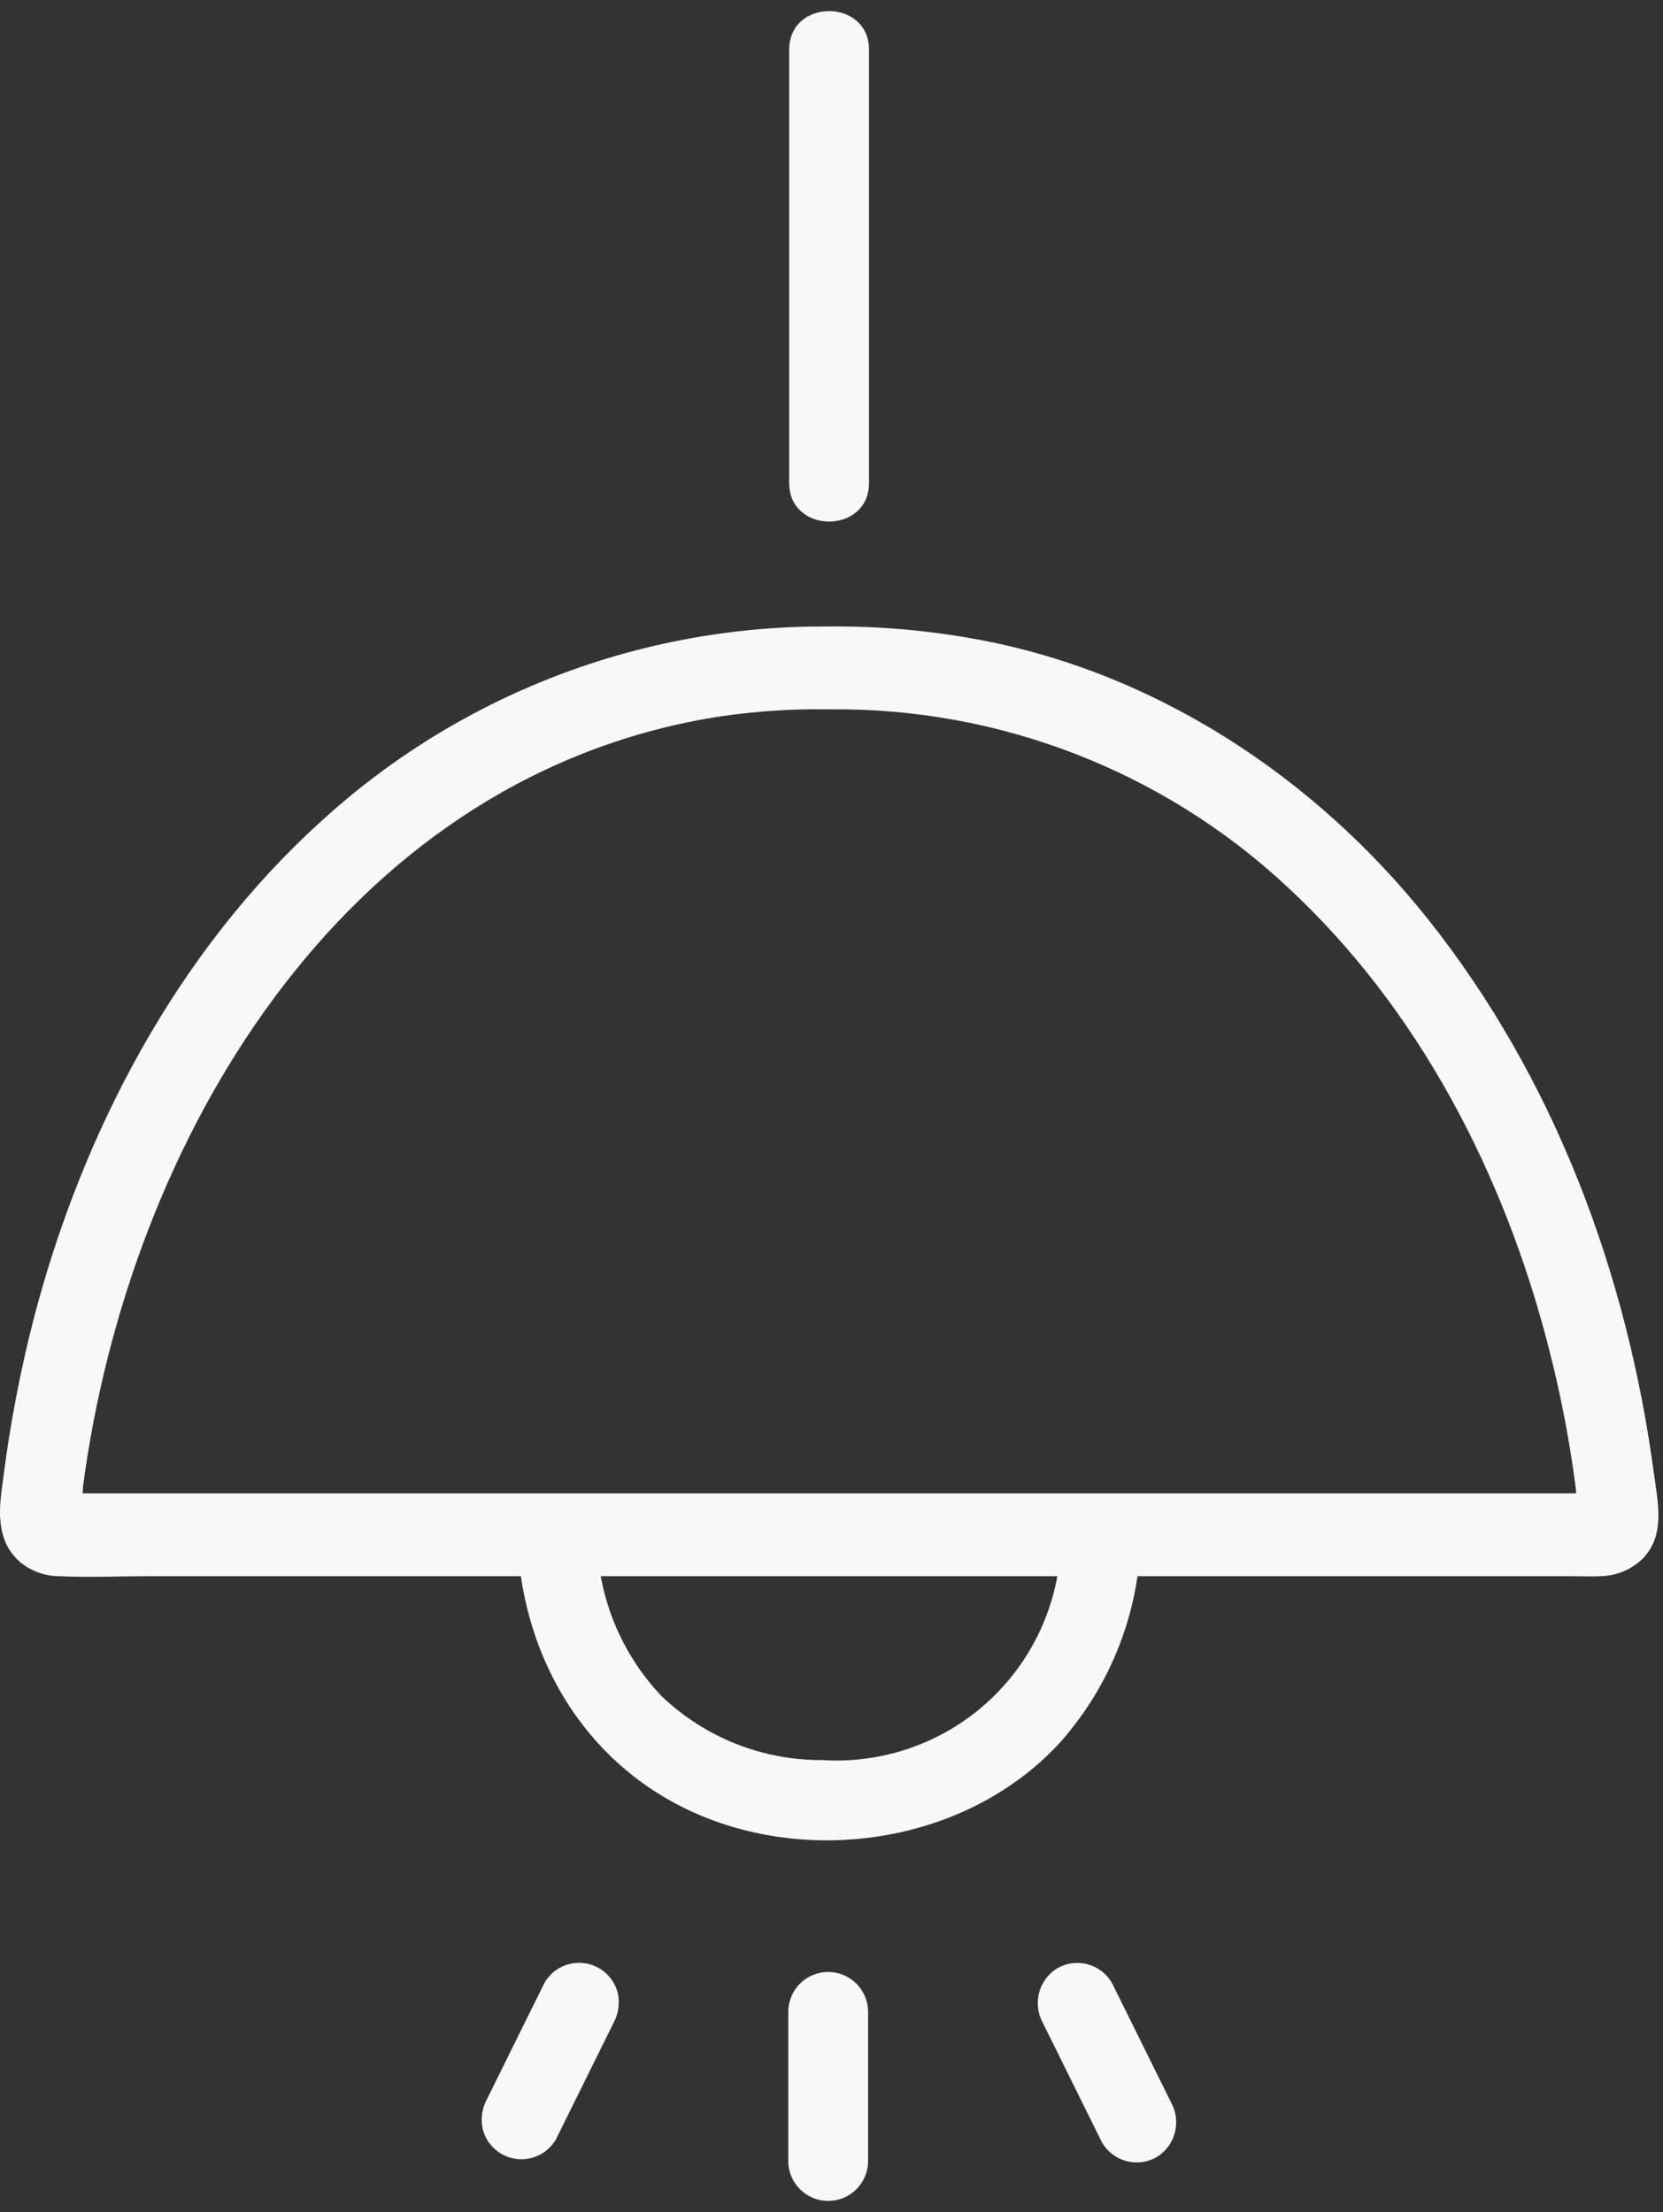 <svg width="100" height="133" viewBox="0 0 100 133" fill="none" xmlns="http://www.w3.org/2000/svg">
<rect x="0" y="0" width="100" height="133" fill="#333333" stroke="none"/>
<path d="M47.455 2.985V29.041C47.455 32.13 52.255 32.135 52.255 29.041V2.985C52.255 -0.103 47.455 -0.108 47.455 2.985Z" fill="#F8F8F8"/>
<path d="M47.4 120.967V129.934C47.4 130.57 47.653 131.181 48.103 131.631C48.553 132.081 49.163 132.334 49.8 132.334C50.436 132.334 51.047 132.081 51.497 131.631C51.947 131.181 52.2 130.57 52.2 129.934V120.967C52.2 120.33 51.947 119.72 51.497 119.27C51.047 118.82 50.436 118.567 49.8 118.567C49.163 118.567 48.553 118.82 48.103 119.27C47.653 119.72 47.4 120.33 47.4 120.967Z" fill="#F8F8F8"/>
<path d="M32.748 119.208L29.282 126.215C28.972 126.779 28.885 127.439 29.04 128.064C29.165 128.519 29.422 128.928 29.778 129.238C30.134 129.548 30.574 129.746 31.043 129.808C31.511 129.869 31.987 129.791 32.411 129.583C32.836 129.374 33.189 129.046 33.427 128.638L36.893 121.631C37.203 121.067 37.289 120.407 37.135 119.782C37.01 119.326 36.753 118.918 36.397 118.608C36.04 118.297 35.6 118.099 35.132 118.038C34.663 117.977 34.187 118.055 33.763 118.263C33.339 118.471 32.986 118.8 32.748 119.208Z" fill="#F8F8F8"/>
<path d="M62.71 121.631L66.274 128.837C66.598 129.383 67.125 129.78 67.739 129.941C68.354 130.102 69.007 130.015 69.558 129.698C70.096 129.366 70.486 128.84 70.646 128.228C70.806 127.617 70.725 126.967 70.419 126.414L66.854 119.208C66.53 118.661 66.004 118.264 65.389 118.103C64.775 117.942 64.122 118.03 63.571 118.347C63.033 118.679 62.644 119.205 62.483 119.816C62.323 120.428 62.404 121.078 62.71 121.631Z" fill="#F8F8F8"/>
<path d="M49.872 37.853C38.572 37.759 27.657 41.951 19.324 49.583C10.664 57.432 4.982 68.266 2.059 79.483C1.257 82.609 0.649 85.782 0.239 88.983C0.002 90.783 -0.324 92.543 1.182 93.901C1.847 94.461 2.688 94.769 3.557 94.771C5.327 94.856 7.121 94.771 8.891 94.771H94.491C95.058 94.771 95.633 94.8 96.199 94.771C97.166 94.766 98.094 94.386 98.787 93.711C100.146 92.287 99.695 90.411 99.461 88.664C97.852 76.664 93.496 65.016 85.932 55.485C79.097 46.873 69.38 40.485 58.474 38.567C55.636 38.063 52.757 37.824 49.874 37.851C46.787 37.882 46.774 42.682 49.874 42.651C60.067 42.537 69.913 46.347 77.374 53.292C85.354 60.673 90.474 70.655 93.147 81.105C93.876 83.937 94.428 86.811 94.8 89.712C94.813 90.081 94.856 90.449 94.928 90.812L94.968 91.18C96.443 90.374 96.88 89.971 96.28 89.972C96.256 89.965 96.226 89.978 96.201 89.972C96.002 89.951 95.801 89.951 95.601 89.972H4.075C3.903 89.955 3.729 89.955 3.557 89.972C3.529 89.978 3.493 89.964 3.465 89.972C4.371 91.453 4.823 91.733 4.822 90.812C4.92 90.329 4.978 89.84 4.996 89.348C7.743 68.633 20.408 47.188 42.396 43.224C44.867 42.798 47.373 42.606 49.88 42.652C52.961 42.684 52.964 37.884 49.872 37.853Z" fill="#F8F8F8"/>
<path d="M49.837 37.671C38.538 37.577 27.622 41.769 19.289 49.401C10.629 57.25 4.947 68.084 2.024 79.301C1.222 82.427 0.614 85.6 0.204 88.801C-0.033 90.601 -0.359 92.361 1.147 93.719C1.812 94.279 2.653 94.587 3.522 94.589C5.292 94.674 7.086 94.589 8.856 94.589H94.456C95.023 94.589 95.598 94.618 96.164 94.589C97.132 94.584 98.059 94.204 98.752 93.529C100.111 92.105 99.66 90.229 99.426 88.482C97.817 76.482 93.461 64.834 85.897 55.303C79.062 46.691 69.345 40.303 58.439 38.385C55.601 37.881 52.722 37.642 49.839 37.669C46.752 37.7 46.739 42.5 49.839 42.469C60.032 42.355 69.878 46.165 77.339 53.11C85.319 60.491 90.439 70.473 93.112 80.923C93.841 83.755 94.393 86.629 94.765 89.53C94.778 89.899 94.821 90.267 94.893 90.63L94.933 90.998C96.408 90.192 96.845 89.789 96.245 89.79C96.221 89.783 96.191 89.796 96.166 89.79C95.967 89.769 95.766 89.769 95.566 89.79H4.04C3.868 89.773 3.694 89.773 3.522 89.79C3.494 89.796 3.458 89.782 3.43 89.79C4.336 91.271 4.789 91.551 4.787 90.63C4.885 90.147 4.943 89.658 4.961 89.166C7.708 68.451 20.373 47.006 42.361 43.042C44.832 42.616 47.338 42.425 49.845 42.47C52.926 42.502 52.929 37.702 49.837 37.671Z" fill="#F8F8F8"/>
<path d="M63.8 92.367C63.798 94.21 63.419 96.033 62.686 97.724C61.953 99.415 60.881 100.938 59.537 102.199C58.193 103.461 56.605 104.433 54.871 105.057C53.136 105.681 51.293 105.943 49.453 105.828C45.848 105.849 42.376 104.467 39.773 101.973C37.311 99.377 35.927 95.944 35.9 92.367C35.789 89.287 30.988 89.272 31.1 92.367C31.377 100.077 35.656 106.861 43.04 109.512C50.095 112.043 58.695 110.328 63.787 104.72C66.804 101.302 68.51 96.925 68.6 92.367C68.729 89.278 63.929 89.284 63.8 92.367Z" fill="#F8F8F8"/>
</svg>
